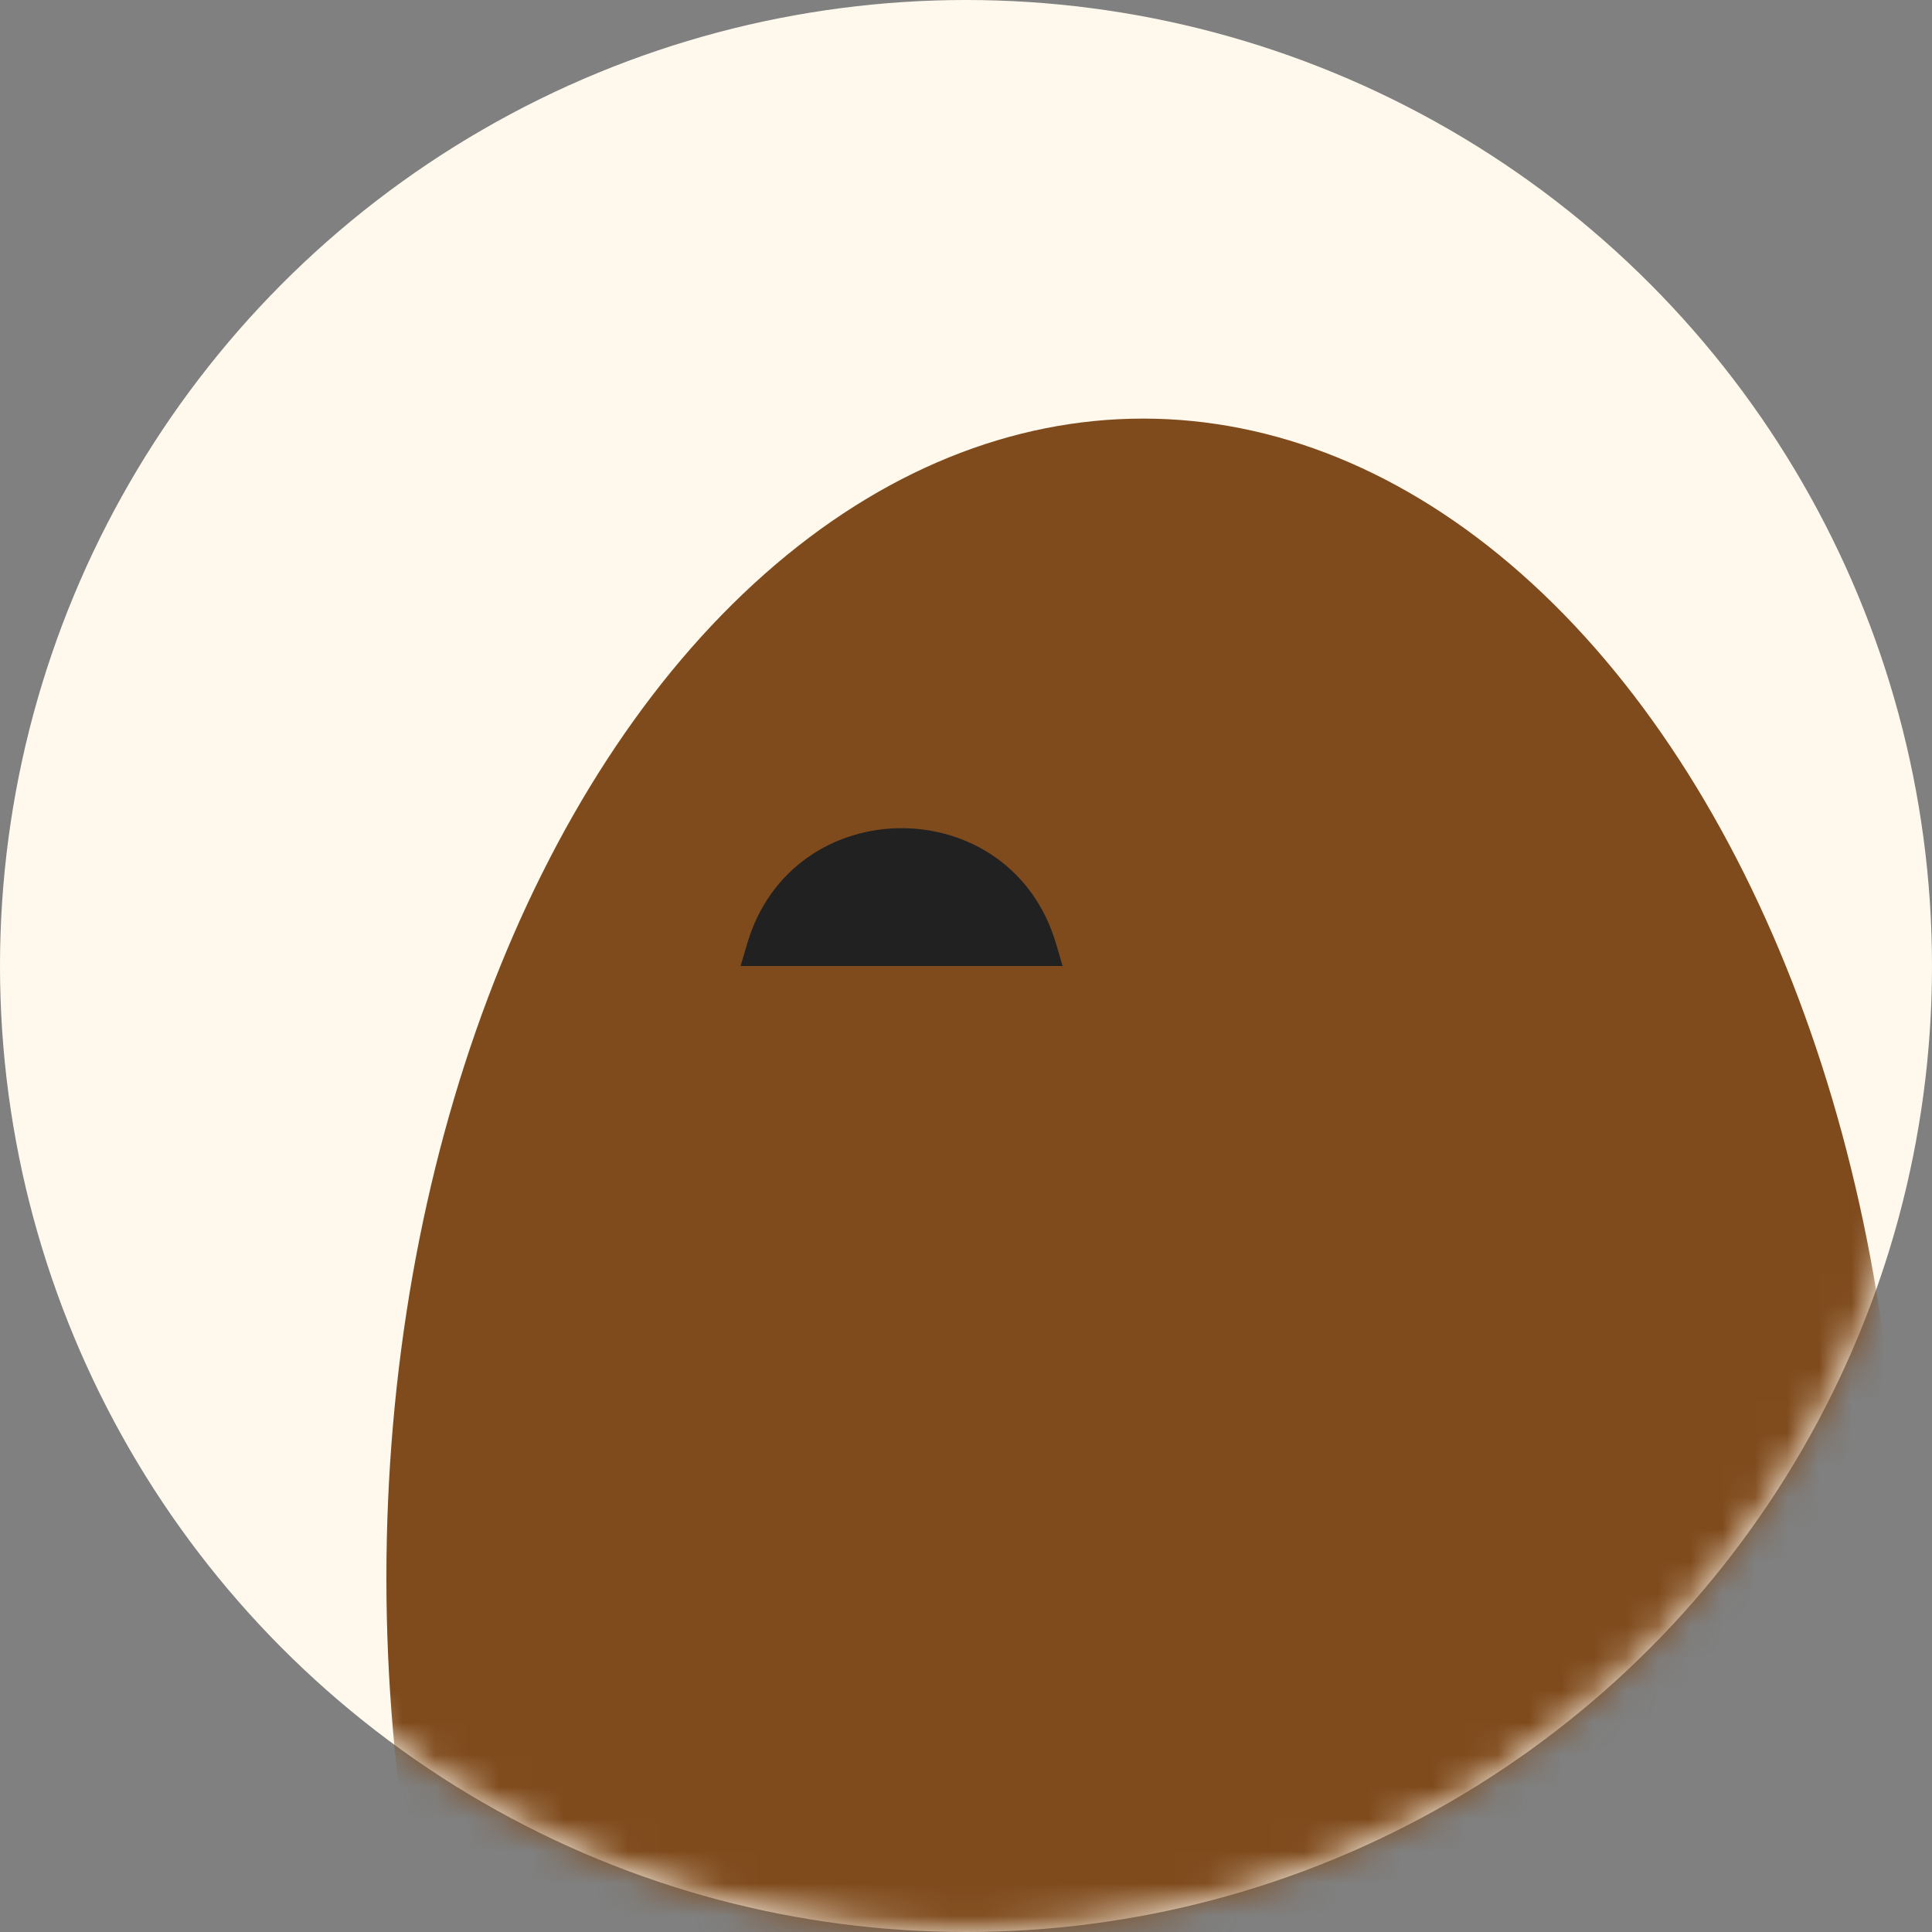 <?xml version="1.0" encoding="UTF-8"?> <svg xmlns="http://www.w3.org/2000/svg" width="60" height="60" viewBox="0 0 60 60" fill="none"><rect x="0" y="0" width="60" height="60" fill="#808080" stroke="none"/> <circle cx="30" cy="30" r="30" fill="#FFF9ED"></circle> <mask id="mask0" style="mask-type:alpha" maskUnits="userSpaceOnUse" x="0" y="0" width="60" height="60"> <circle cx="30" cy="30" r="30" fill="#FFF9ED"></circle> </mask> <g mask="url(#mask0)"> <ellipse cx="35.5" cy="49" rx="23.5" ry="36" fill="#7F4B1D"></ellipse> <path d="M23.203 29.31C24.61 24.524 31.389 24.523 32.797 29.309L33 30H23L23.203 29.31Z" fill="#212121"></path> </g> </svg> 